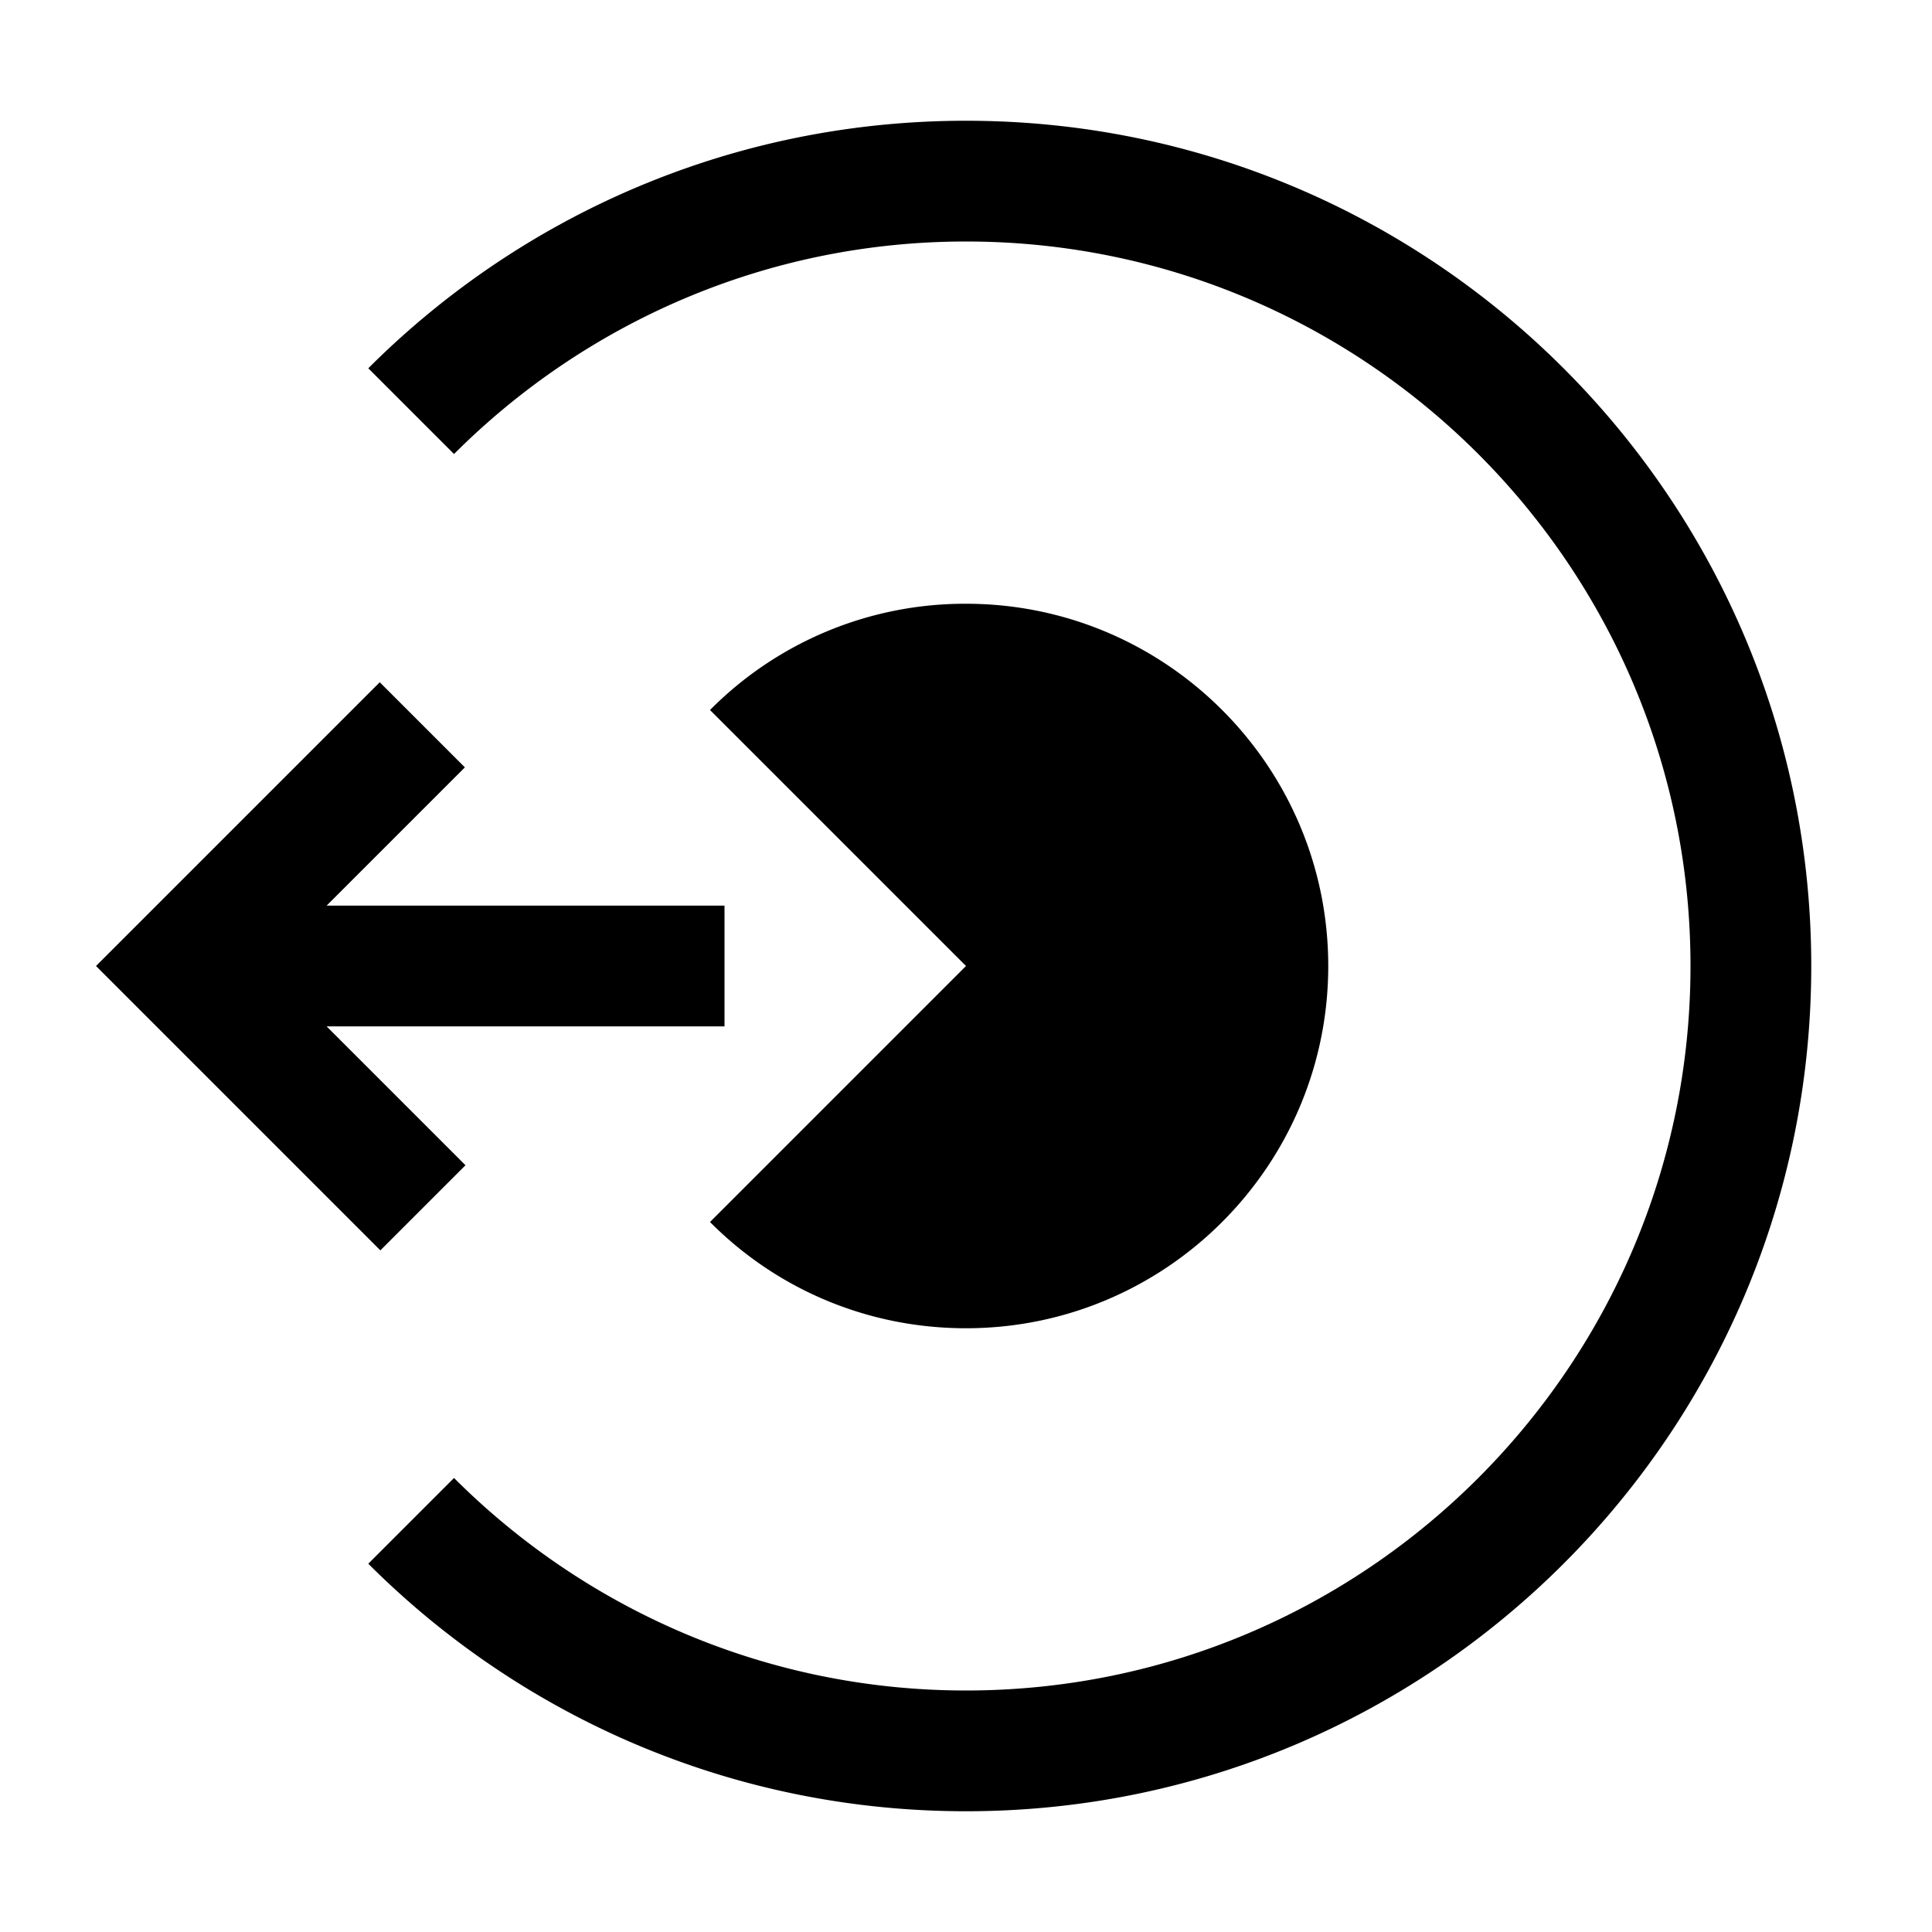 <svg xmlns="http://www.w3.org/2000/svg" style="enable-background:new 0 0 32 32" viewBox="0 0 32 32"><path d="M22 16c0 3.31-2.69 6-6 6-1.66 0-3.16-.67-4.24-1.76L16 16l-4.24-4.24A5.944 5.944 0 0116 10c3.31 0 6 2.69 6 6zm-10-1H5.41l2.29-2.29-1.41-1.41-4.7 4.7 4.71 4.71 1.41-1.41-2.3-2.3H12v-2zm4-13c-3.87 0-7.37 1.57-9.9 4.1l1.42 1.42C9.69 5.35 12.69 4 16 4c6.62 0 12 5.38 12 12s-5.38 12-12 12c-3.31 0-6.31-1.35-8.48-3.52L6.1 25.9C8.63 28.43 12.13 30 16 30c7.73 0 14-6.27 14-14S23.73 2 16 2z"/></svg>